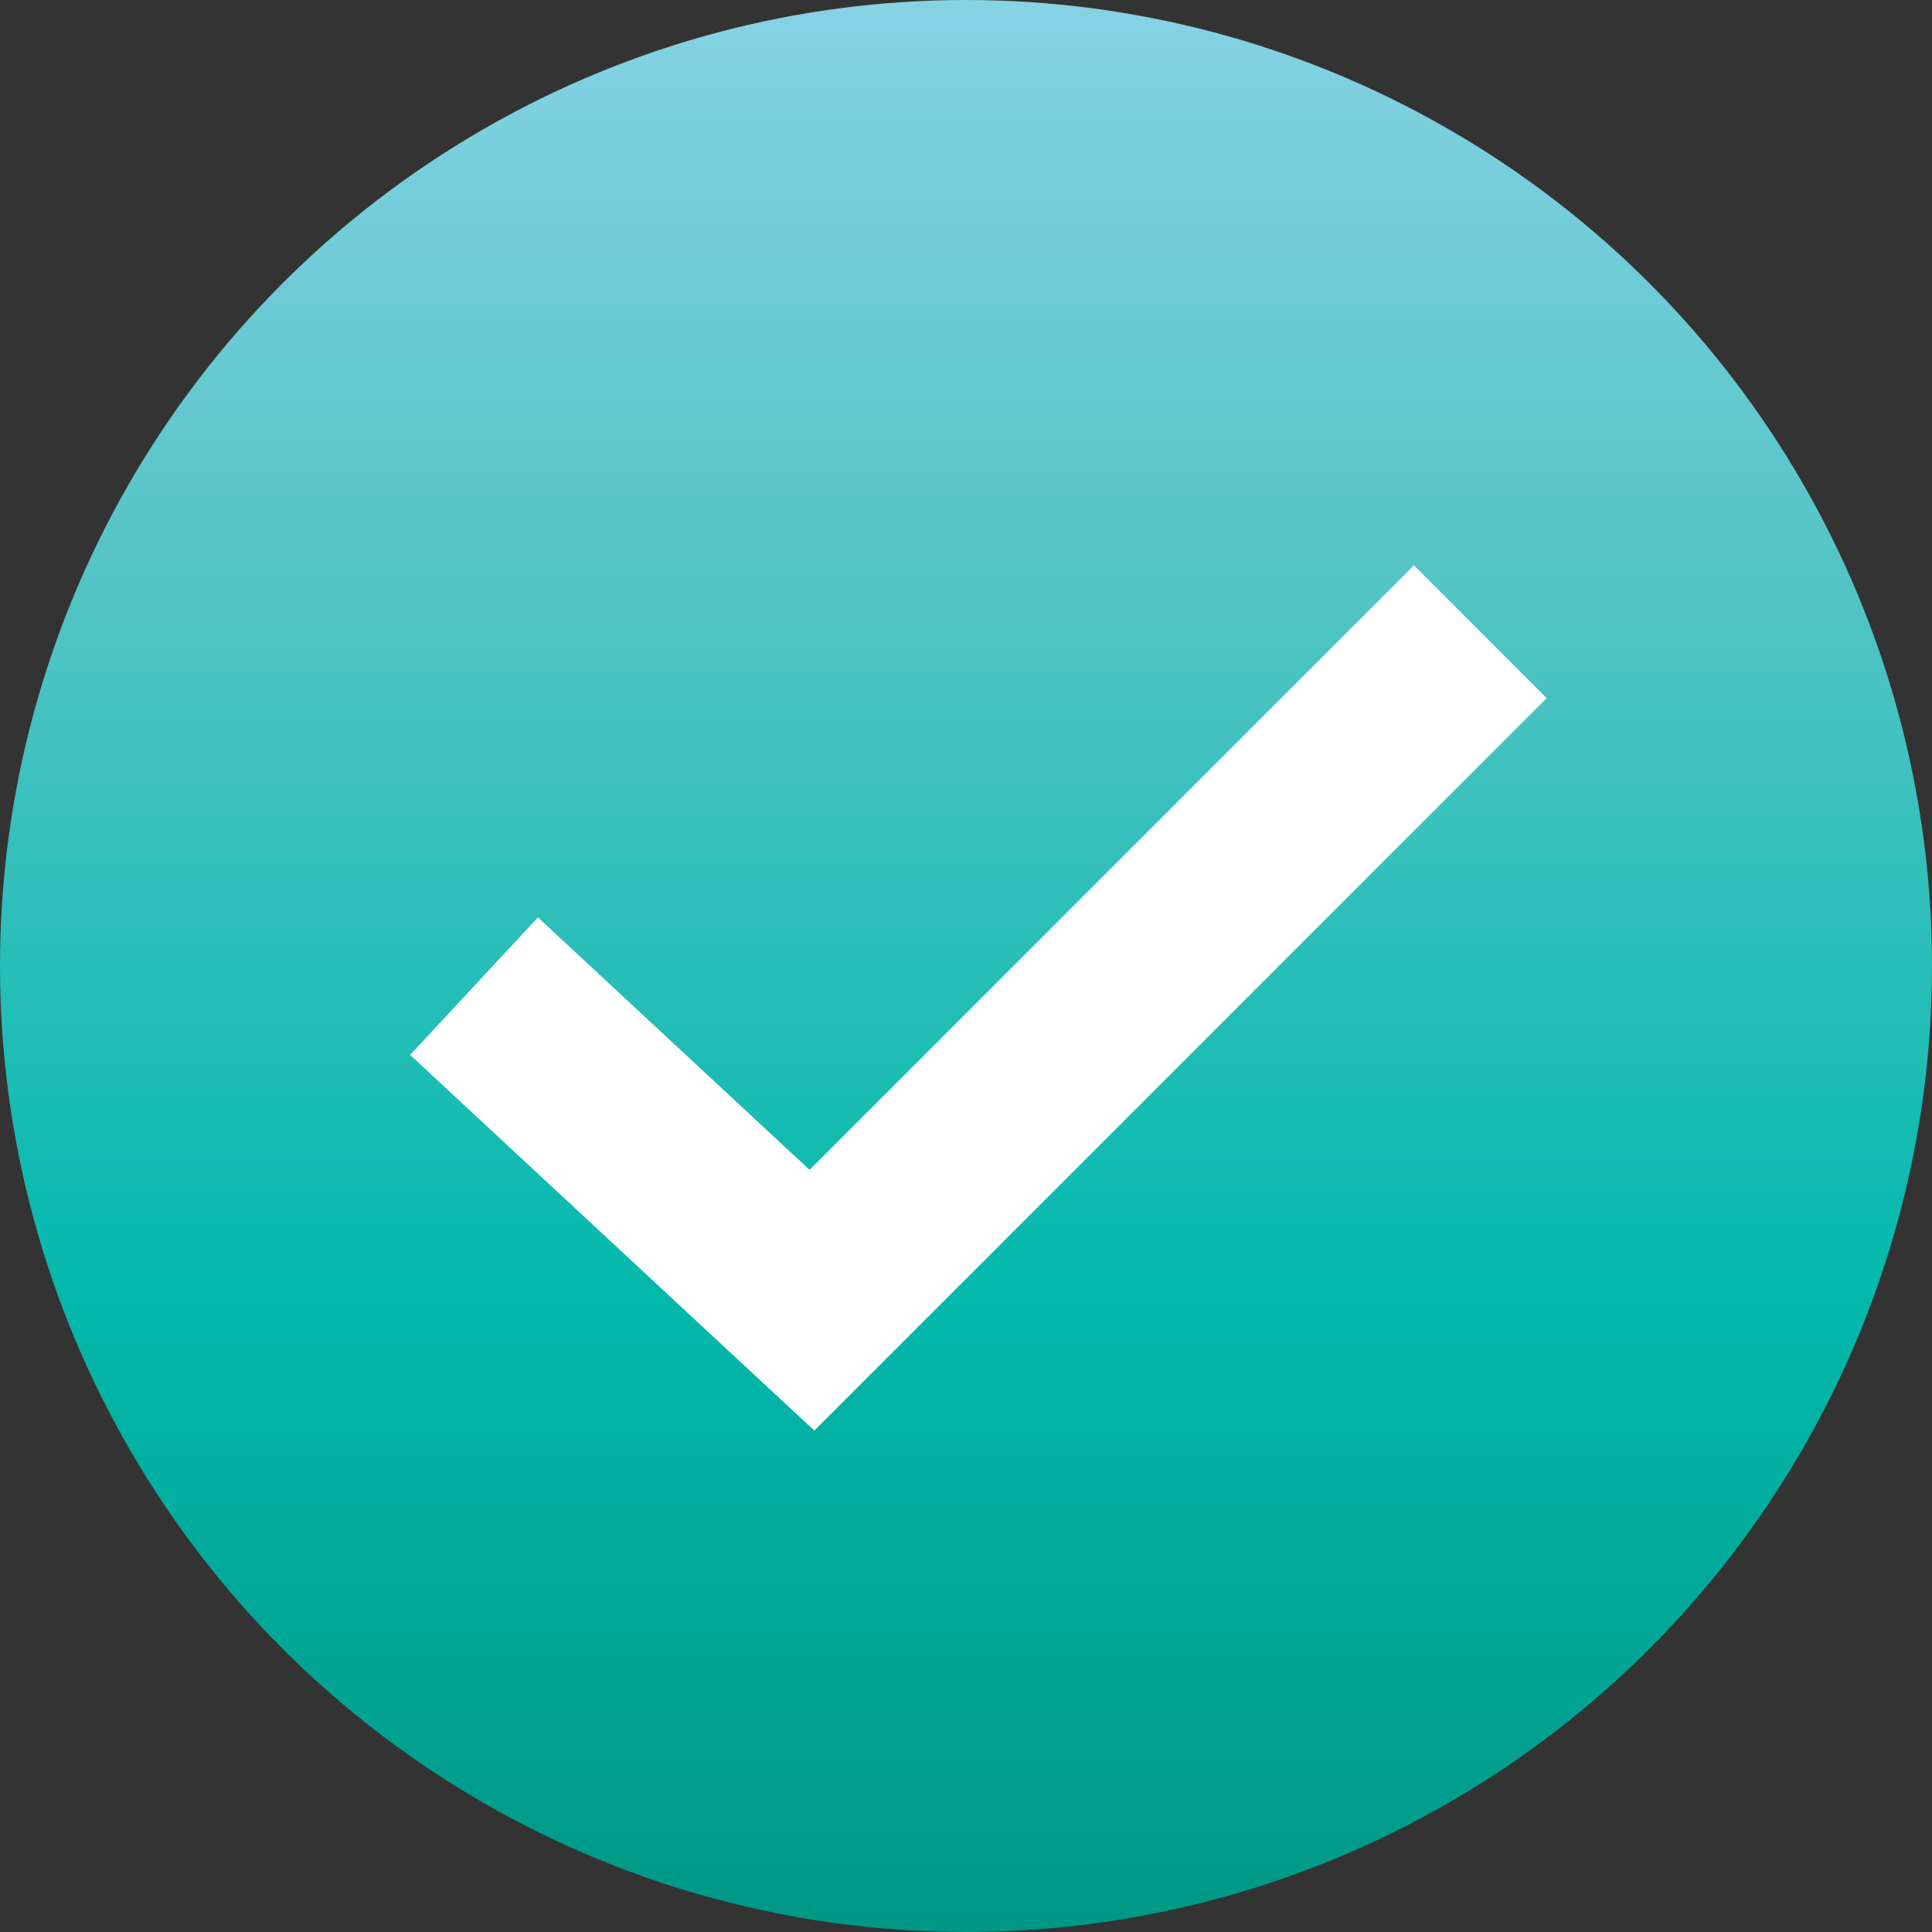 <svg id="checked" xmlns="http://www.w3.org/2000/svg" xmlns:xlink="http://www.w3.org/1999/xlink" width="30.874" height="30.874" viewBox="0 0 30.874 30.874">
  <rect x="0" y="0" width="30.874" height="30.874" fill="#333333" stroke="none"/>
  <defs>
    <linearGradient id="linear-gradient" x1="0.5" x2="0.5" y2="1" gradientUnits="objectBoundingBox">
      <stop offset="0" stop-color="#87d3e5"/>
      <stop offset="0.297" stop-color="#55c4c6"/>
      <stop offset="0.669" stop-color="#03b9ac"/>
      <stop offset="1" stop-color="#009684"/>
    </linearGradient>
  </defs>
  <circle id="Ellipse_18" data-name="Ellipse 18" cx="15.437" cy="15.437" r="15.437" transform="translate(0 0)" fill="url(#linear-gradient)"/>
  <path id="Path_14830" data-name="Path 14830" d="M6.575,15.609l5.4,5.019L22.656,9.945" transform="translate(1 0.15)" fill="none" stroke="#fff" stroke-width="3"/>
</svg>
